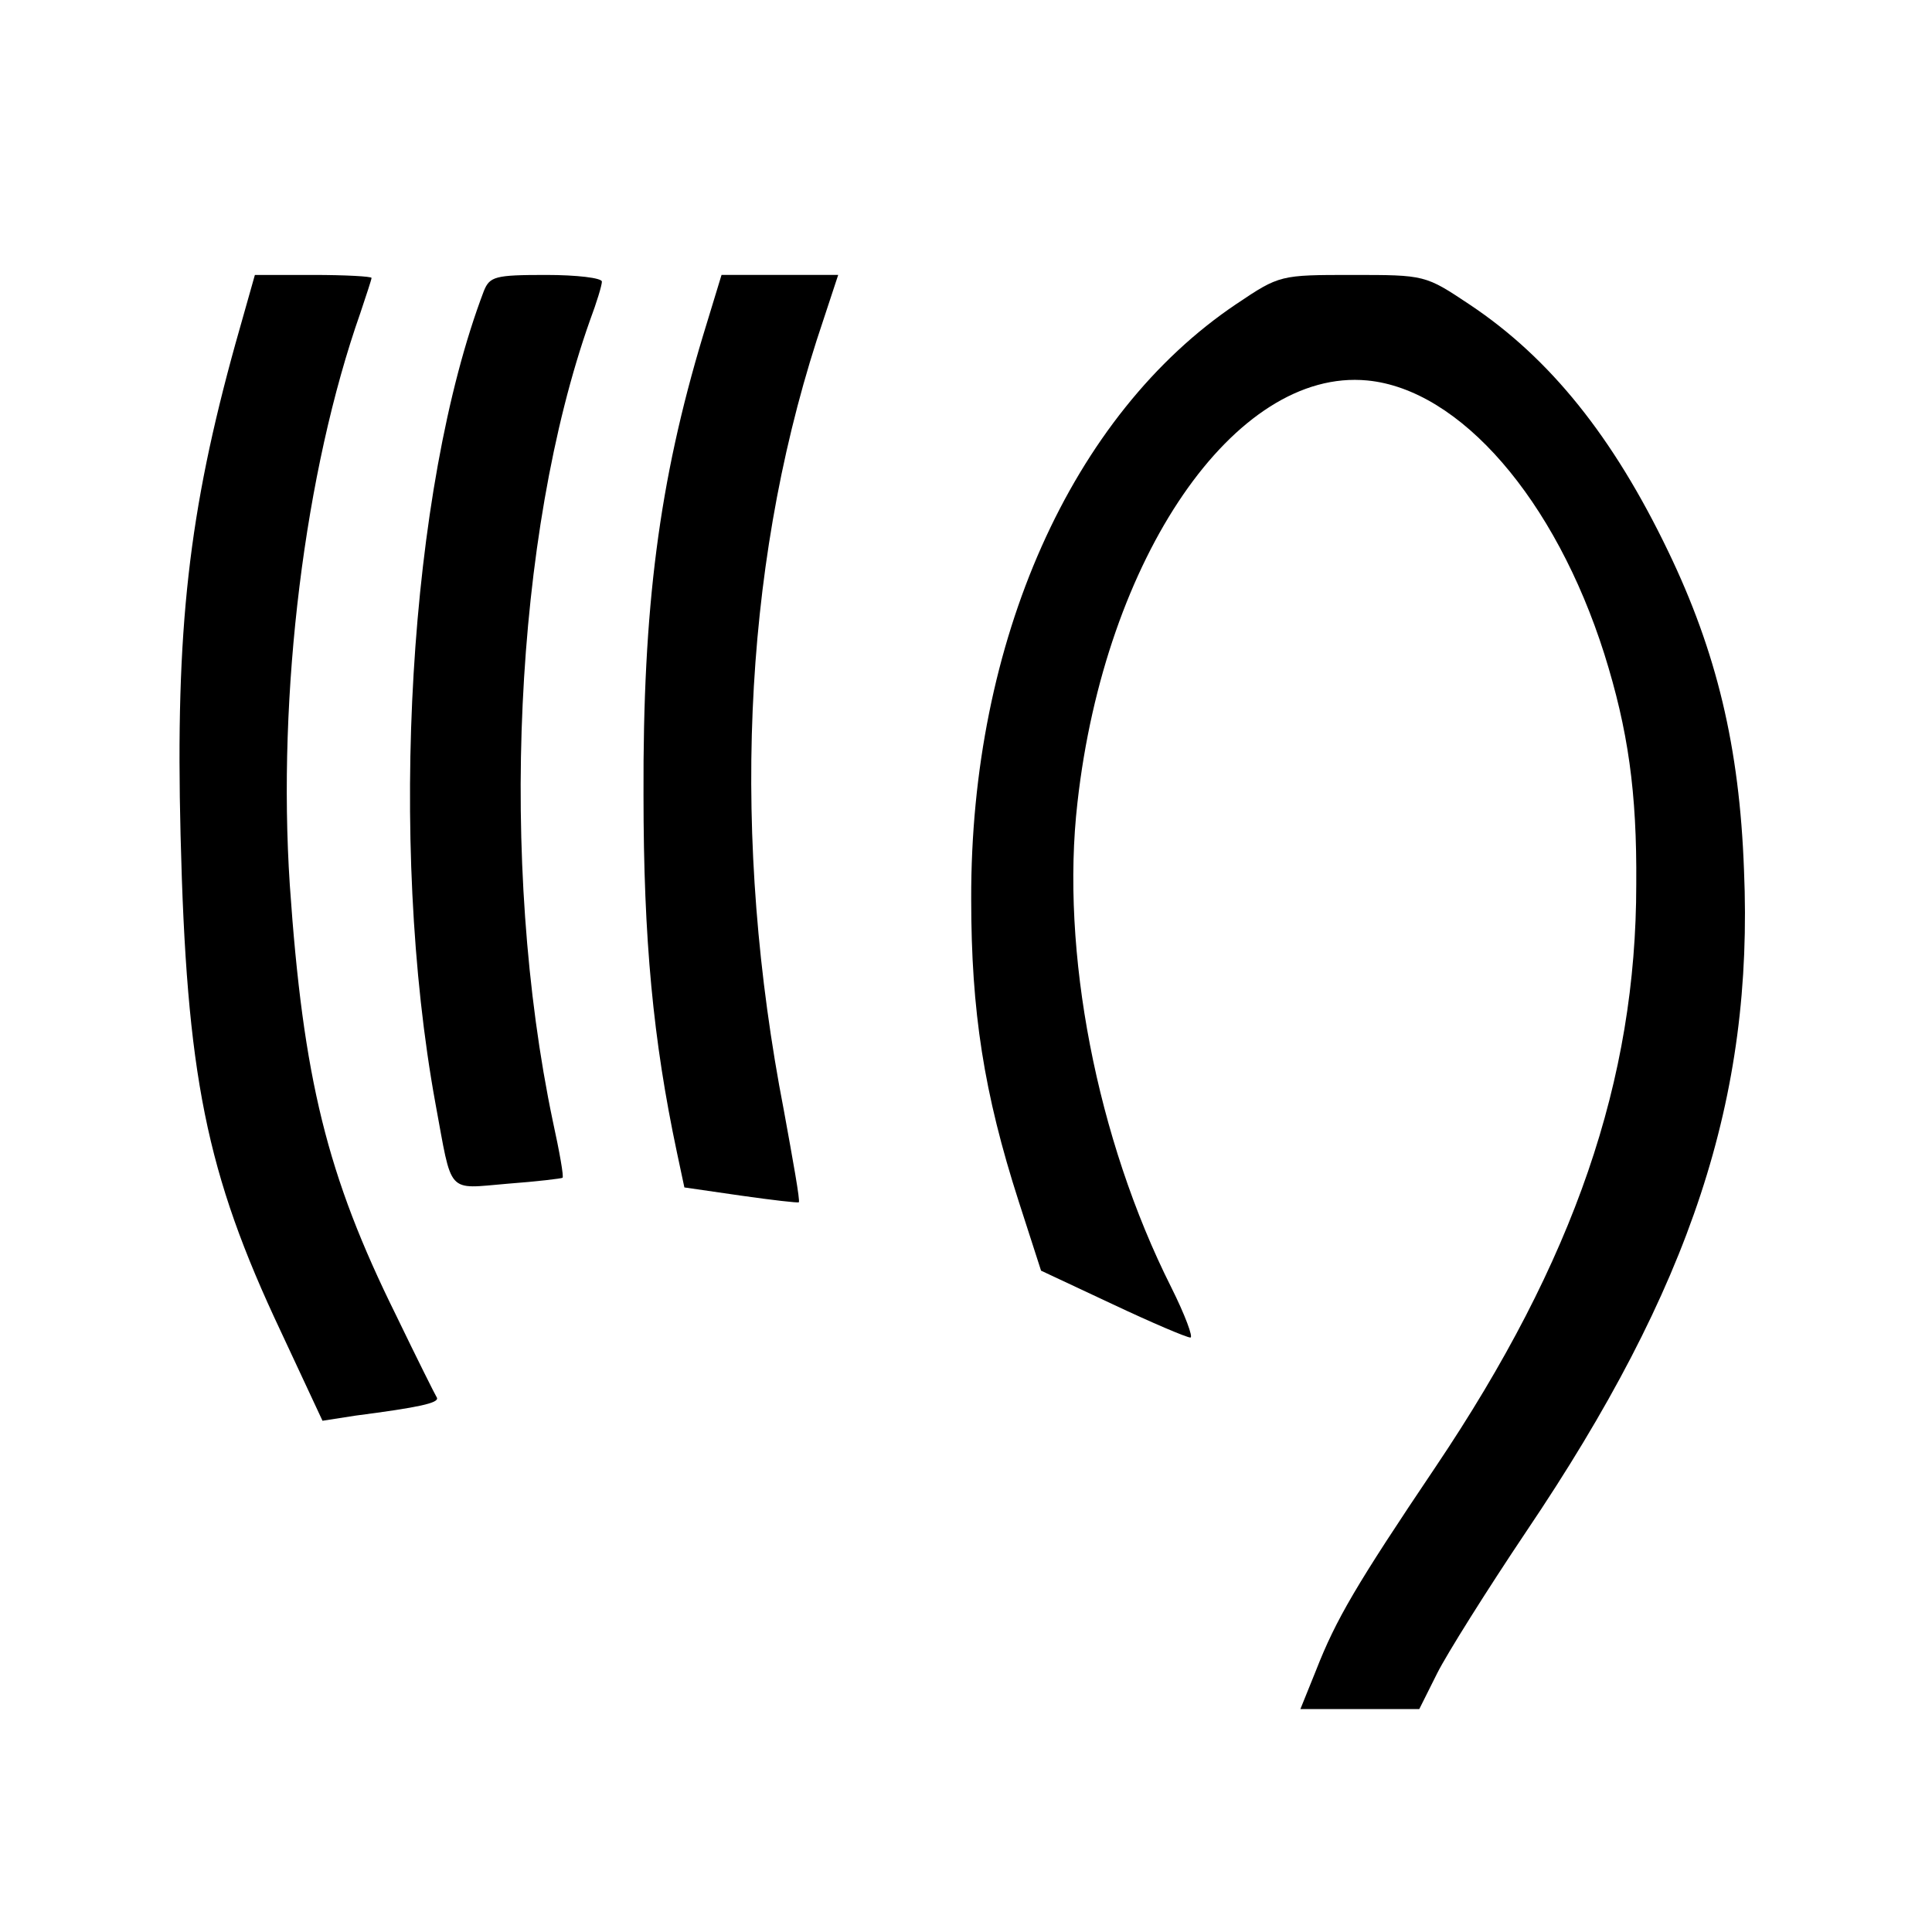 <?xml version="1.0" standalone="no"?>
<!DOCTYPE svg PUBLIC "-//W3C//DTD SVG 20010904//EN"
 "http://www.w3.org/TR/2001/REC-SVG-20010904/DTD/svg10.dtd">
<svg version="1.0" xmlns="http://www.w3.org/2000/svg"
 width="260pt" height="260pt" viewBox="0 0 260 260"
 preserveAspectRatio="xMidYMid meet">
<g transform="translate(0,260) scale(0.1,-0.1)"
fill="#000000" stroke="none">
<path d="M317 2138 c-63 -227 -81 -384 -74 -662 8 -323 34 -454 135 -668 l56
-120 45 7 c85 11 112 17 109 24 -2 3 -27 53 -55 111 -93 188 -125 318 -143
579 -17 258 20 557 95 770 8 24 15 45 15 47 0 2 -35 4 -79 4 l-78 0 -26 -92z"/>
<path d="M651 2208 c-101 -266 -129 -742 -65 -1093 23 -124 14 -115 97 -108
40 3 73 7 74 8 2 1 -4 35 -13 76 -73 348 -52 790 50 1078 9 24 16 47 16 52 0
5 -34 9 -75 9 -69 0 -76 -2 -84 -22z"/>
<path d="M946 2148 c-59 -196 -81 -365 -80 -618 0 -195 13 -330 45 -481 l10
-47 76 -11 c42 -6 77 -10 78 -9 2 2 -8 57 -20 123 -71 366 -56 725 44 1037
l29 88 -79 0 -78 0 -25 -82z"/>
<path d="M1664 2191 c-222 -149 -358 -454 -357 -801 0 -151 17 -261 64 -407
l30 -93 96 -45 c53 -25 100 -45 105 -45 4 0 -7 30 -26 68 -100 199 -149 452
-126 652 37 330 212 585 390 568 125 -12 253 -160 319 -368 32 -102 44 -186
43 -310 0 -263 -83 -506 -270 -784 -107 -159 -134 -205 -161 -274 l-21 -52 80
0 80 0 24 48 c13 26 67 112 120 191 222 329 306 584 293 890 -6 166 -37 294
-102 429 -74 154 -159 260 -267 332 -60 40 -60 40 -158 40 -97 0 -98 0 -156
-39z"/>
</g>
</svg>
